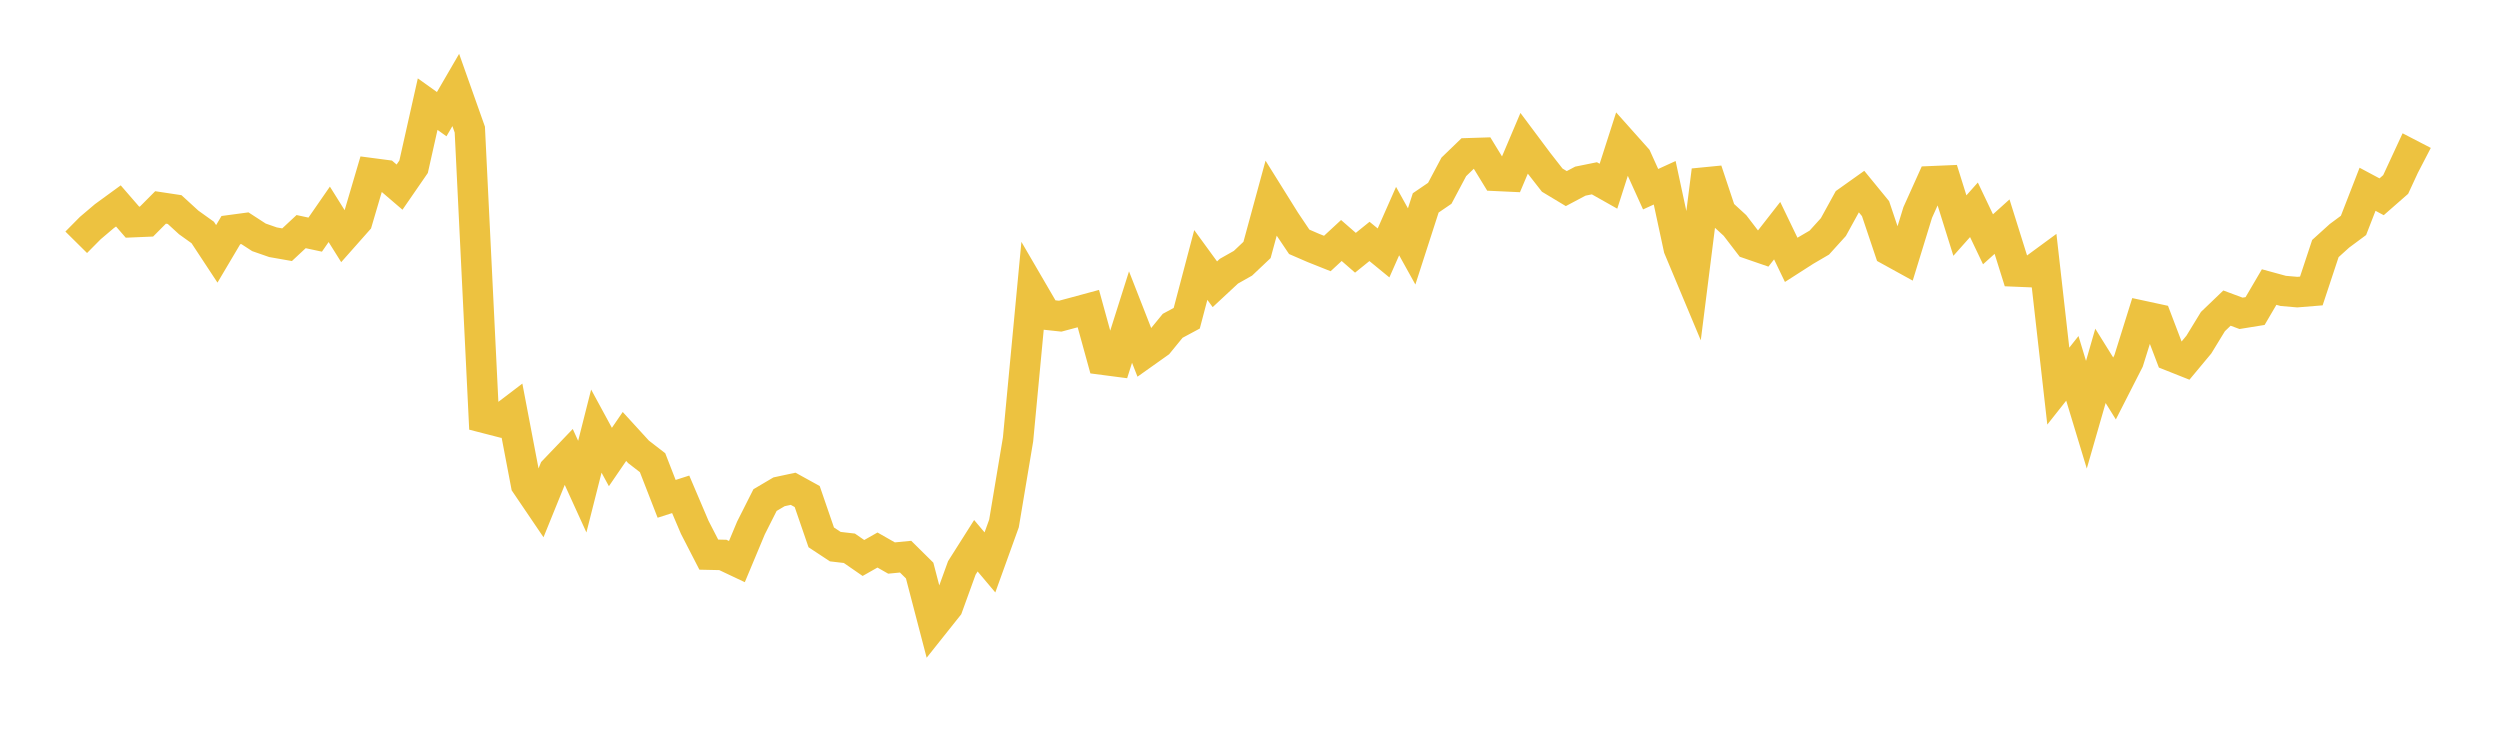 <svg width="164" height="48" xmlns="http://www.w3.org/2000/svg" xmlns:xlink="http://www.w3.org/1999/xlink"><path fill="none" stroke="rgb(237,194,64)" stroke-width="2" d="M5,15.894L5.922,14.963L6.844,14.181L7.766,13.509L8.689,14.574L9.611,14.535L10.533,13.608L11.455,13.747L12.377,14.591L13.299,15.251L14.222,16.653L15.144,15.096L16.066,14.972L16.988,15.57L17.91,15.891L18.832,16.053L19.754,15.194L20.677,15.392L21.599,14.06L22.521,15.533L23.443,14.492L24.365,11.364L25.287,11.485L26.21,12.276L27.132,10.939L28.054,6.831L28.976,7.489L29.898,5.902L30.82,8.502L31.743,27.401L32.665,27.638L33.587,26.937L34.509,31.774L35.431,33.134L36.353,30.861L37.275,29.898L38.198,31.923L39.12,28.281L40.042,29.98L40.964,28.632L41.886,29.641L42.808,30.352L43.731,32.724L44.653,32.428L45.575,34.593L46.497,36.384L47.419,36.404L48.341,36.84L49.263,34.635L50.186,32.805L51.108,32.261L52.03,32.064L52.952,32.572L53.874,35.252L54.796,35.86L55.719,35.967L56.641,36.604L57.563,36.082L58.485,36.607L59.407,36.517L60.329,37.429L61.251,40.96L62.174,39.8L63.096,37.256L64.018,35.801L64.94,36.895L65.862,34.338L66.784,28.825L67.707,19.059L68.629,20.642L69.551,20.741L70.473,20.494L71.395,20.244L72.317,23.59L73.24,23.711L74.162,20.799L75.084,23.155L76.006,22.501L76.928,21.372L77.85,20.877L78.772,17.382L79.695,18.648L80.617,17.79L81.539,17.269L82.461,16.397L83.383,13.011L84.305,14.489L85.228,15.863L86.15,16.263L87.072,16.63L87.994,15.777L88.916,16.581L89.838,15.837L90.76,16.592L91.683,14.504L92.605,16.165L93.527,13.31L94.449,12.681L95.371,10.946L96.293,10.056L97.216,10.027L98.138,11.535L99.06,11.578L99.982,9.403L100.904,10.637L101.826,11.817L102.749,12.372L103.671,11.883L104.593,11.696L105.515,12.216L106.437,9.344L107.359,10.377L108.281,12.412L109.204,11.99L110.126,16.282L111.048,18.484L111.97,11.175L112.892,13.945L113.814,14.791L114.737,15.995L115.659,16.313L116.581,15.132L117.503,17.045L118.425,16.454L119.347,15.915L120.269,14.897L121.192,13.218L122.114,12.562L123.036,13.688L123.958,16.432L124.88,16.94L125.802,13.939L126.725,11.89L127.647,11.851L128.569,14.798L129.491,13.763L130.413,15.698L131.335,14.867L132.257,17.81L133.18,17.848L134.102,17.171L135.024,25.329L135.946,24.164L136.868,27.206L137.79,24L138.713,25.483L139.635,23.675L140.557,20.725L141.479,20.924L142.401,23.346L143.323,23.712L144.246,22.604L145.168,21.095L146.09,20.211L147.012,20.554L147.934,20.405L148.856,18.831L149.778,19.083L150.701,19.163L151.623,19.088L152.545,16.304L153.467,15.47L154.389,14.787L155.311,12.416L156.234,12.909L157.156,12.102L158.078,10.113L159,10.591"></path></svg>